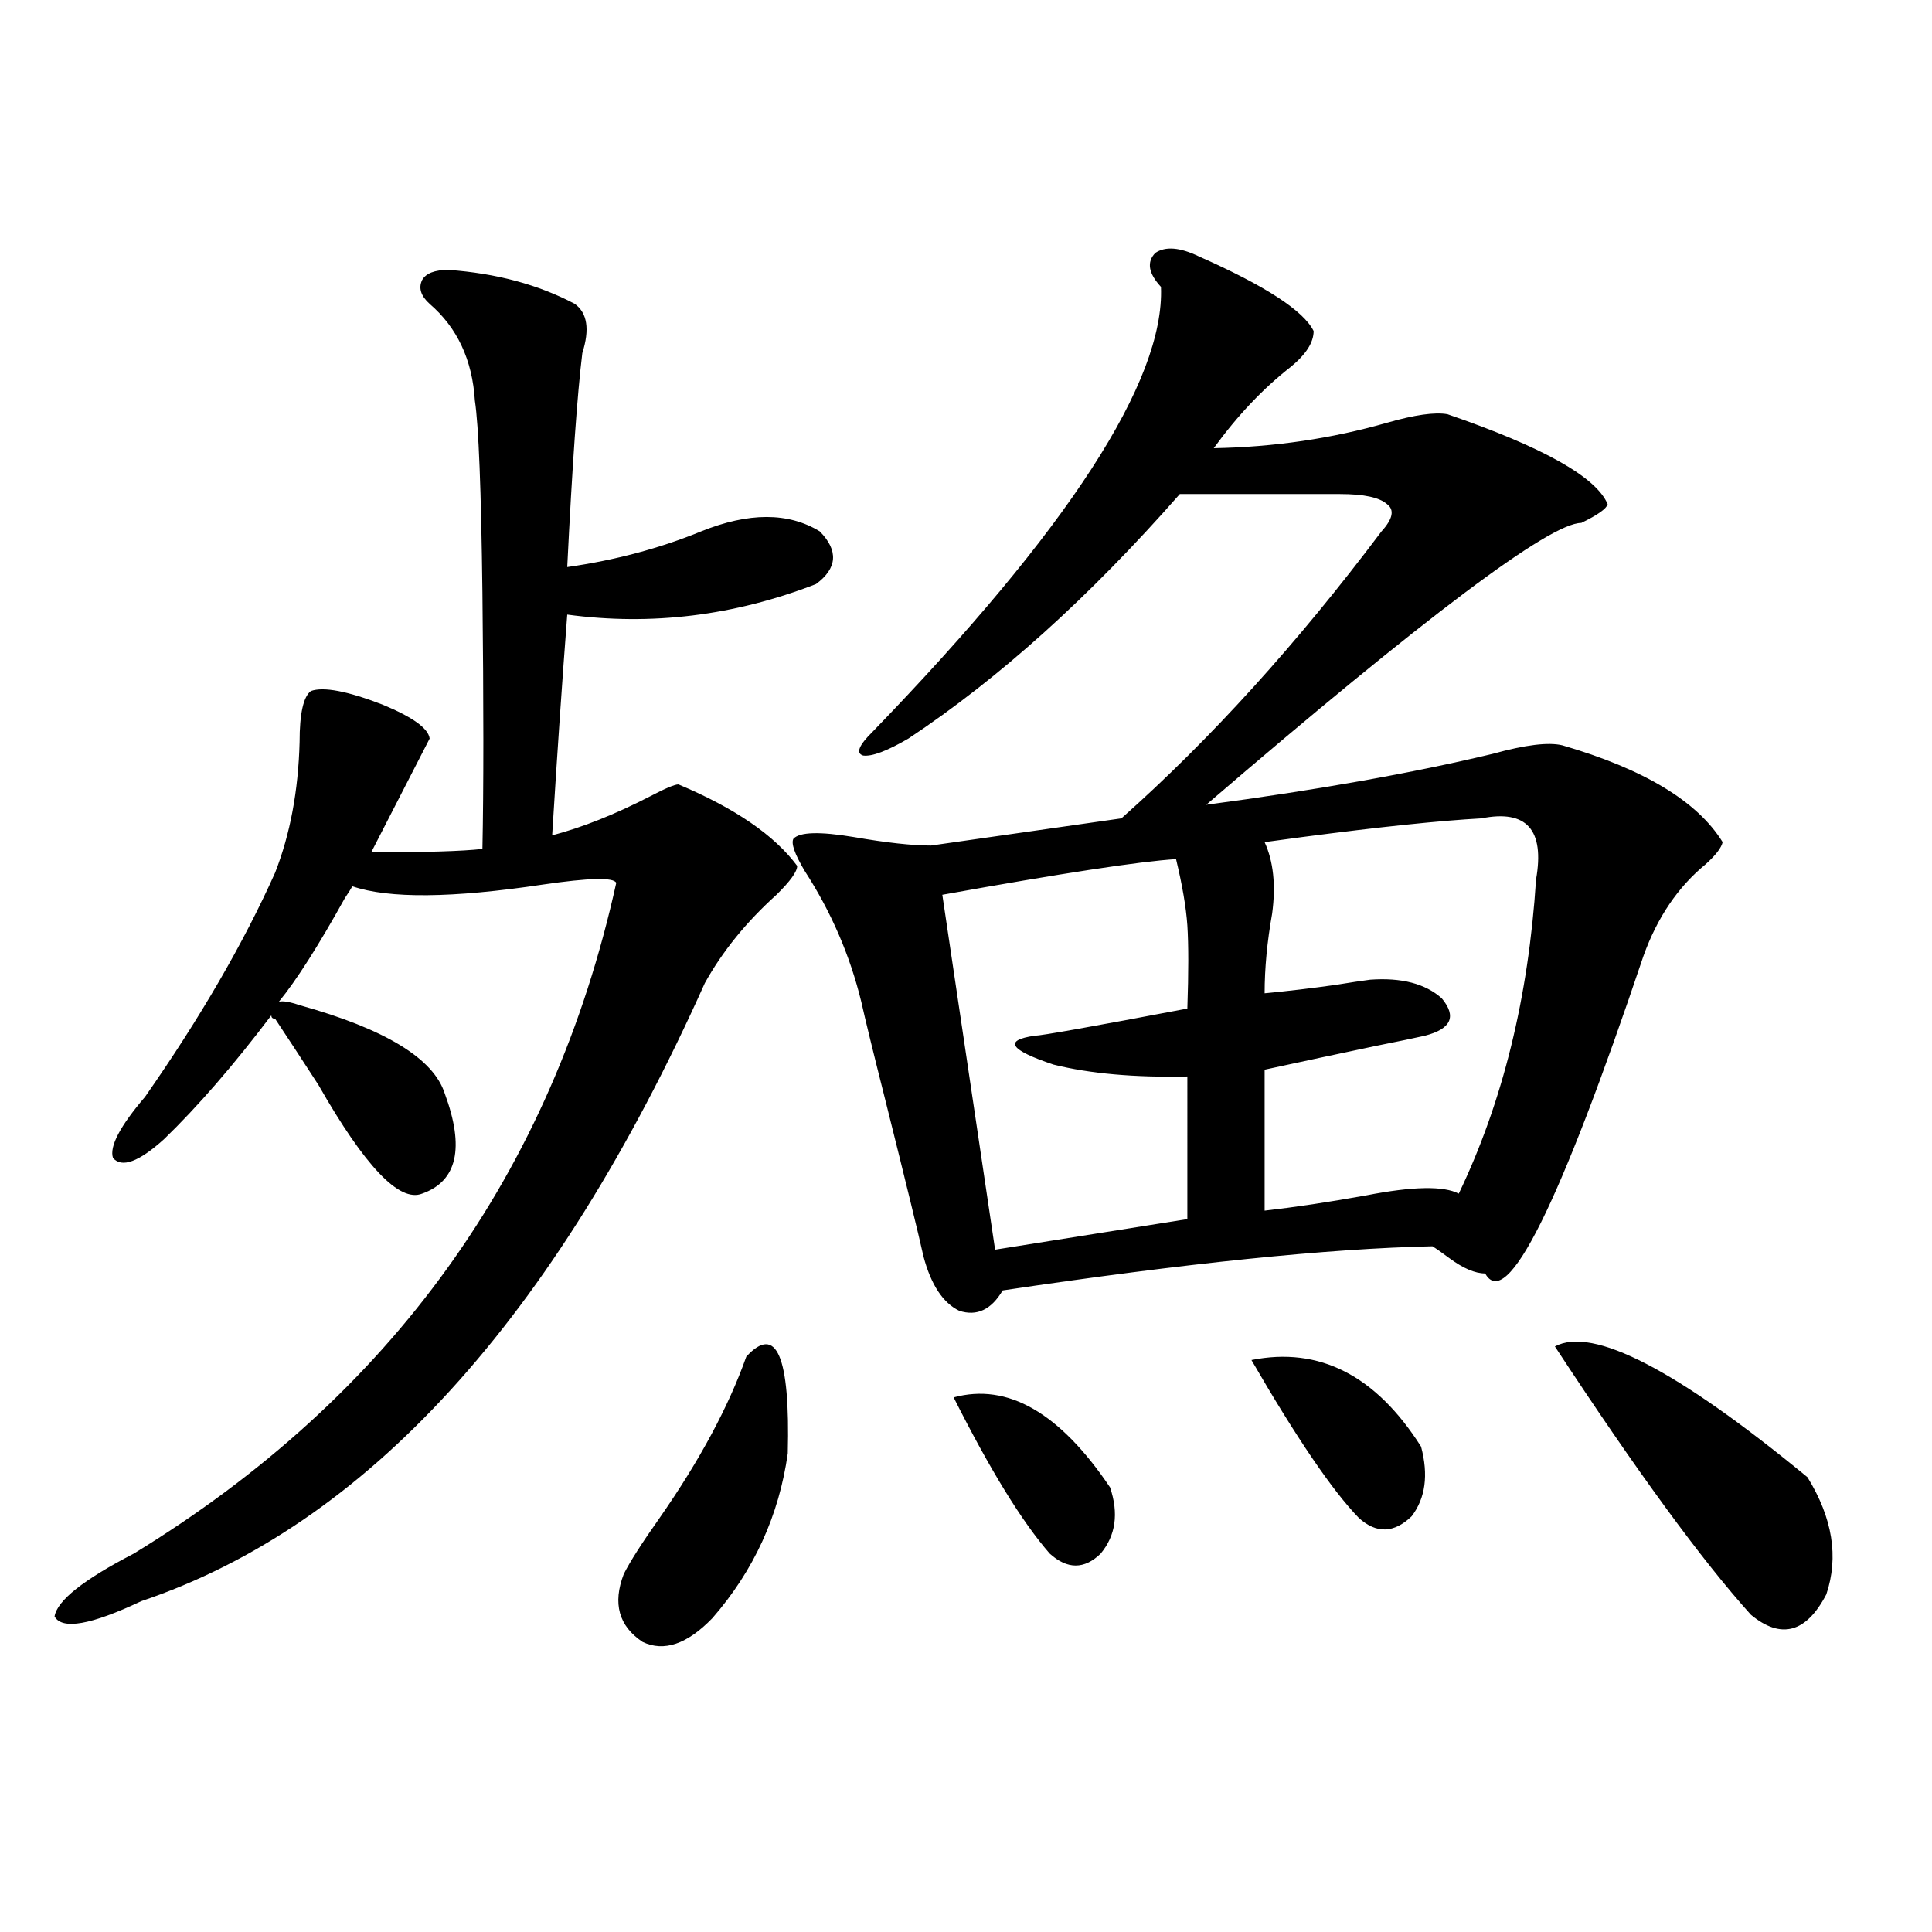 <?xml version="1.0" encoding="utf-8"?>
<!-- Generator: Adobe Illustrator 16.0.0, SVG Export Plug-In . SVG Version: 6.00 Build 0)  -->
<!DOCTYPE svg PUBLIC "-//W3C//DTD SVG 1.1//EN" "http://www.w3.org/Graphics/SVG/1.1/DTD/svg11.dtd">
<svg version="1.1" id="图层_1" xmlns="http://www.w3.org/2000/svg" xmlns:xlink="http://www.w3.org/1999/xlink" x="0px" y="0px"
	 width="1000px" height="1000px" viewBox="0 0 1000 1000" enable-background="new 0 0 1000 1000" xml:space="preserve">
<path d="M160.923,357.668c6.494-2.334,18.856,0,37.072,7.031c15.609,6.455,23.734,12.305,24.39,17.578l-30.243,58.887
	c27.957,0,47.148-0.576,57.56-1.758c0.641-31.05,0.641-75.283,0-132.715c-0.655-53.311-1.951-86.421-3.902-99.316
	c-1.311-21.094-9.115-37.793-23.414-50.098c-4.558-4.092-5.854-8.198-3.902-12.305c1.951-3.516,6.494-5.273,13.658-5.273
	c24.71,1.758,46.493,7.622,65.364,17.578c6.494,4.697,7.805,13.184,3.902,25.488c-2.606,21.094-5.213,58.008-7.805,110.742
	c24.71-3.516,47.804-9.668,69.267-18.457c24.71-9.956,45.197-9.956,61.462,0c9.756,9.971,9.101,19.048-1.951,27.246
	c-42.285,16.411-85.211,21.685-128.777,15.82c-2.606,33.989-5.213,72.07-7.805,114.258c15.609-4.092,32.515-10.835,50.73-20.215
	c7.805-4.092,12.683-6.152,14.634-6.152c29.268,12.305,49.755,26.367,61.462,42.188c0,2.939-3.582,7.91-10.731,14.941
	c-15.609,14.063-27.972,29.307-37.072,45.703c-78.047,174.023-175.285,280.674-291.7,319.922
	c-26.021,12.305-40.975,14.941-44.877,7.91c1.296-8.212,14.954-19.033,40.975-32.52c133.32-81.436,216.58-197.163,249.75-347.168
	c-1.311-2.925-13.993-2.637-38.048,0.879c-46.828,7.031-79.678,7.334-98.534,0.879c-0.655,1.182-1.951,3.228-3.902,6.152
	c-13.658,24.609-25.045,42.49-34.146,53.613c1.951-0.576,5.519,0,10.731,1.758c44.222,12.305,69.267,27.549,75.12,45.703
	c10.396,28.125,6.494,45.415-11.707,51.855c-11.707,4.697-29.603-14.063-53.657-56.25c-9.115-14.063-16.585-25.488-22.438-34.277
	c-1.311,0-1.951-0.576-1.951-1.758c-19.512,25.791-38.048,47.173-55.608,64.16c-13.018,11.729-21.798,14.941-26.341,9.668
	c-1.951-5.85,3.567-16.396,16.585-31.641c28.612-41.006,51.051-79.678,67.315-116.016c7.805-19.912,12.027-42.476,12.683-67.676
	C155.069,369.396,157.021,360.607,160.923,357.668z M386.283,702.199c15.609-16.987,22.759-0.288,21.463,50.098
	c-4.558,32.231-17.561,60.645-39.023,85.254c-13.018,13.473-25.045,17.578-36.097,12.305c-12.362-8.212-15.609-19.926-9.756-35.156
	c3.247-6.44,9.421-16.108,18.536-29.004C362.214,755.813,377.168,727.99,386.283,702.199z M620.424,132.668
	c34.466,15.244,54.298,28.125,59.511,38.672c0,5.864-3.902,12.017-11.707,18.457c-14.313,11.138-27.651,25.2-39.999,42.188
	c31.219-0.576,61.127-4.971,89.754-13.184c14.299-4.092,24.71-5.562,31.219-4.395c49.42,17.002,77.071,32.52,82.925,46.582
	c-0.655,2.349-5.213,5.576-13.658,9.668c-16.265,0-80.974,48.643-194.142,145.898c57.225-7.607,106.659-16.396,148.289-26.367
	c16.905-4.683,28.933-6.152,36.097-4.395c42.271,12.305,69.907,29.004,82.925,50.098c-0.655,2.939-3.582,6.743-8.78,11.426
	c-14.313,11.729-25.045,27.549-32.194,47.461c-43.581,129.502-70.897,184.282-81.949,164.355c-5.213,0-11.387-2.637-18.536-7.91
	c-3.902-2.925-6.829-4.971-8.78-6.152c-53.992,1.182-128.137,8.789-222.434,22.852c-5.854,9.971-13.338,13.486-22.438,10.547
	c-8.46-4.092-14.634-13.472-18.536-28.125c-2.606-11.714-9.115-38.369-19.512-79.98c-6.509-25.776-10.731-43.066-12.683-51.855
	c-5.854-24.019-15.609-46.582-29.268-67.676c-5.213-8.789-7.164-14.351-5.854-16.699c3.247-3.516,13.658-3.804,31.219-0.879
	c16.905,2.939,30.243,4.395,39.999,4.395l98.534-14.063c46.173-41.006,91.05-90.527,134.631-148.535
	c5.854-6.44,6.829-11.123,2.927-14.063c-3.902-3.516-12.042-5.273-24.39-5.273h-82.925
	c-46.828,53.325-93.656,95.513-140.484,126.563c-11.066,6.455-18.871,9.38-23.414,8.789c-3.902-1.167-2.286-5.273,4.878-12.305
	c101.461-104.878,151.216-181.631,149.265-230.273c-6.509-7.031-7.484-12.881-2.927-17.578
	C603.184,127.395,610.668,127.985,620.424,132.668z M608.717,444.68c-18.871,1.182-59.19,7.334-120.973,18.457l27.316,183.691
	l99.51-15.82V557.18c-27.316,0.591-50.41-1.455-69.267-6.152c-22.773-7.607-26.021-12.593-9.756-14.941
	c3.247,0,29.588-4.683,79.022-14.063c0.641-18.745,0.641-33.096,0-43.066C613.915,469.592,611.964,458.166,608.717,444.68z
	 M493.598,723.293c27.957-7.607,54.953,7.91,80.974,46.582c4.543,13.486,2.927,24.912-4.878,34.277
	c-8.46,8.213-17.24,8.213-26.341,0C529.039,787.756,512.454,760.798,493.598,723.293z M647.74,703.957
	c35.121-7.031,64.389,7.91,87.803,44.824c3.902,14.653,2.271,26.67-4.878,36.035c-9.115,8.789-18.216,9.092-27.316,0.879
	C689.69,771.633,671.154,744.387,647.74,703.957z M766.762,423.586c-21.463,1.182-52.361,4.395-92.681,9.668
	c-8.46,1.182-14.969,2.061-19.512,2.637c4.543,9.971,5.854,22.275,3.902,36.914c-2.606,14.653-3.902,28.428-3.902,41.309
	c12.348-1.167,24.71-2.637,37.072-4.395c7.149-1.167,13.003-2.046,17.561-2.637c16.25-1.167,28.612,2.061,37.072,9.668
	c7.805,9.38,4.878,15.82-8.78,19.336c-5.213,1.182-13.658,2.939-25.365,5.273c-19.512,4.106-38.703,8.213-57.56,12.305v72.949
	c15.609-1.758,33.17-4.395,52.682-7.91c24.055-4.683,39.999-4.971,47.804-0.879c22.759-47.461,36.097-101.65,39.999-162.598
	C799.597,429.45,790.176,418.903,766.762,423.586z M804.81,696.926c19.512-10.547,63.078,12.017,130.729,67.676
	c13.003,21.094,16.25,41.309,9.756,60.645c-10.411,19.913-23.414,23.429-39.023,10.547
	C880.905,807.668,847.08,761.389,804.81,696.926z"/>
</svg>
